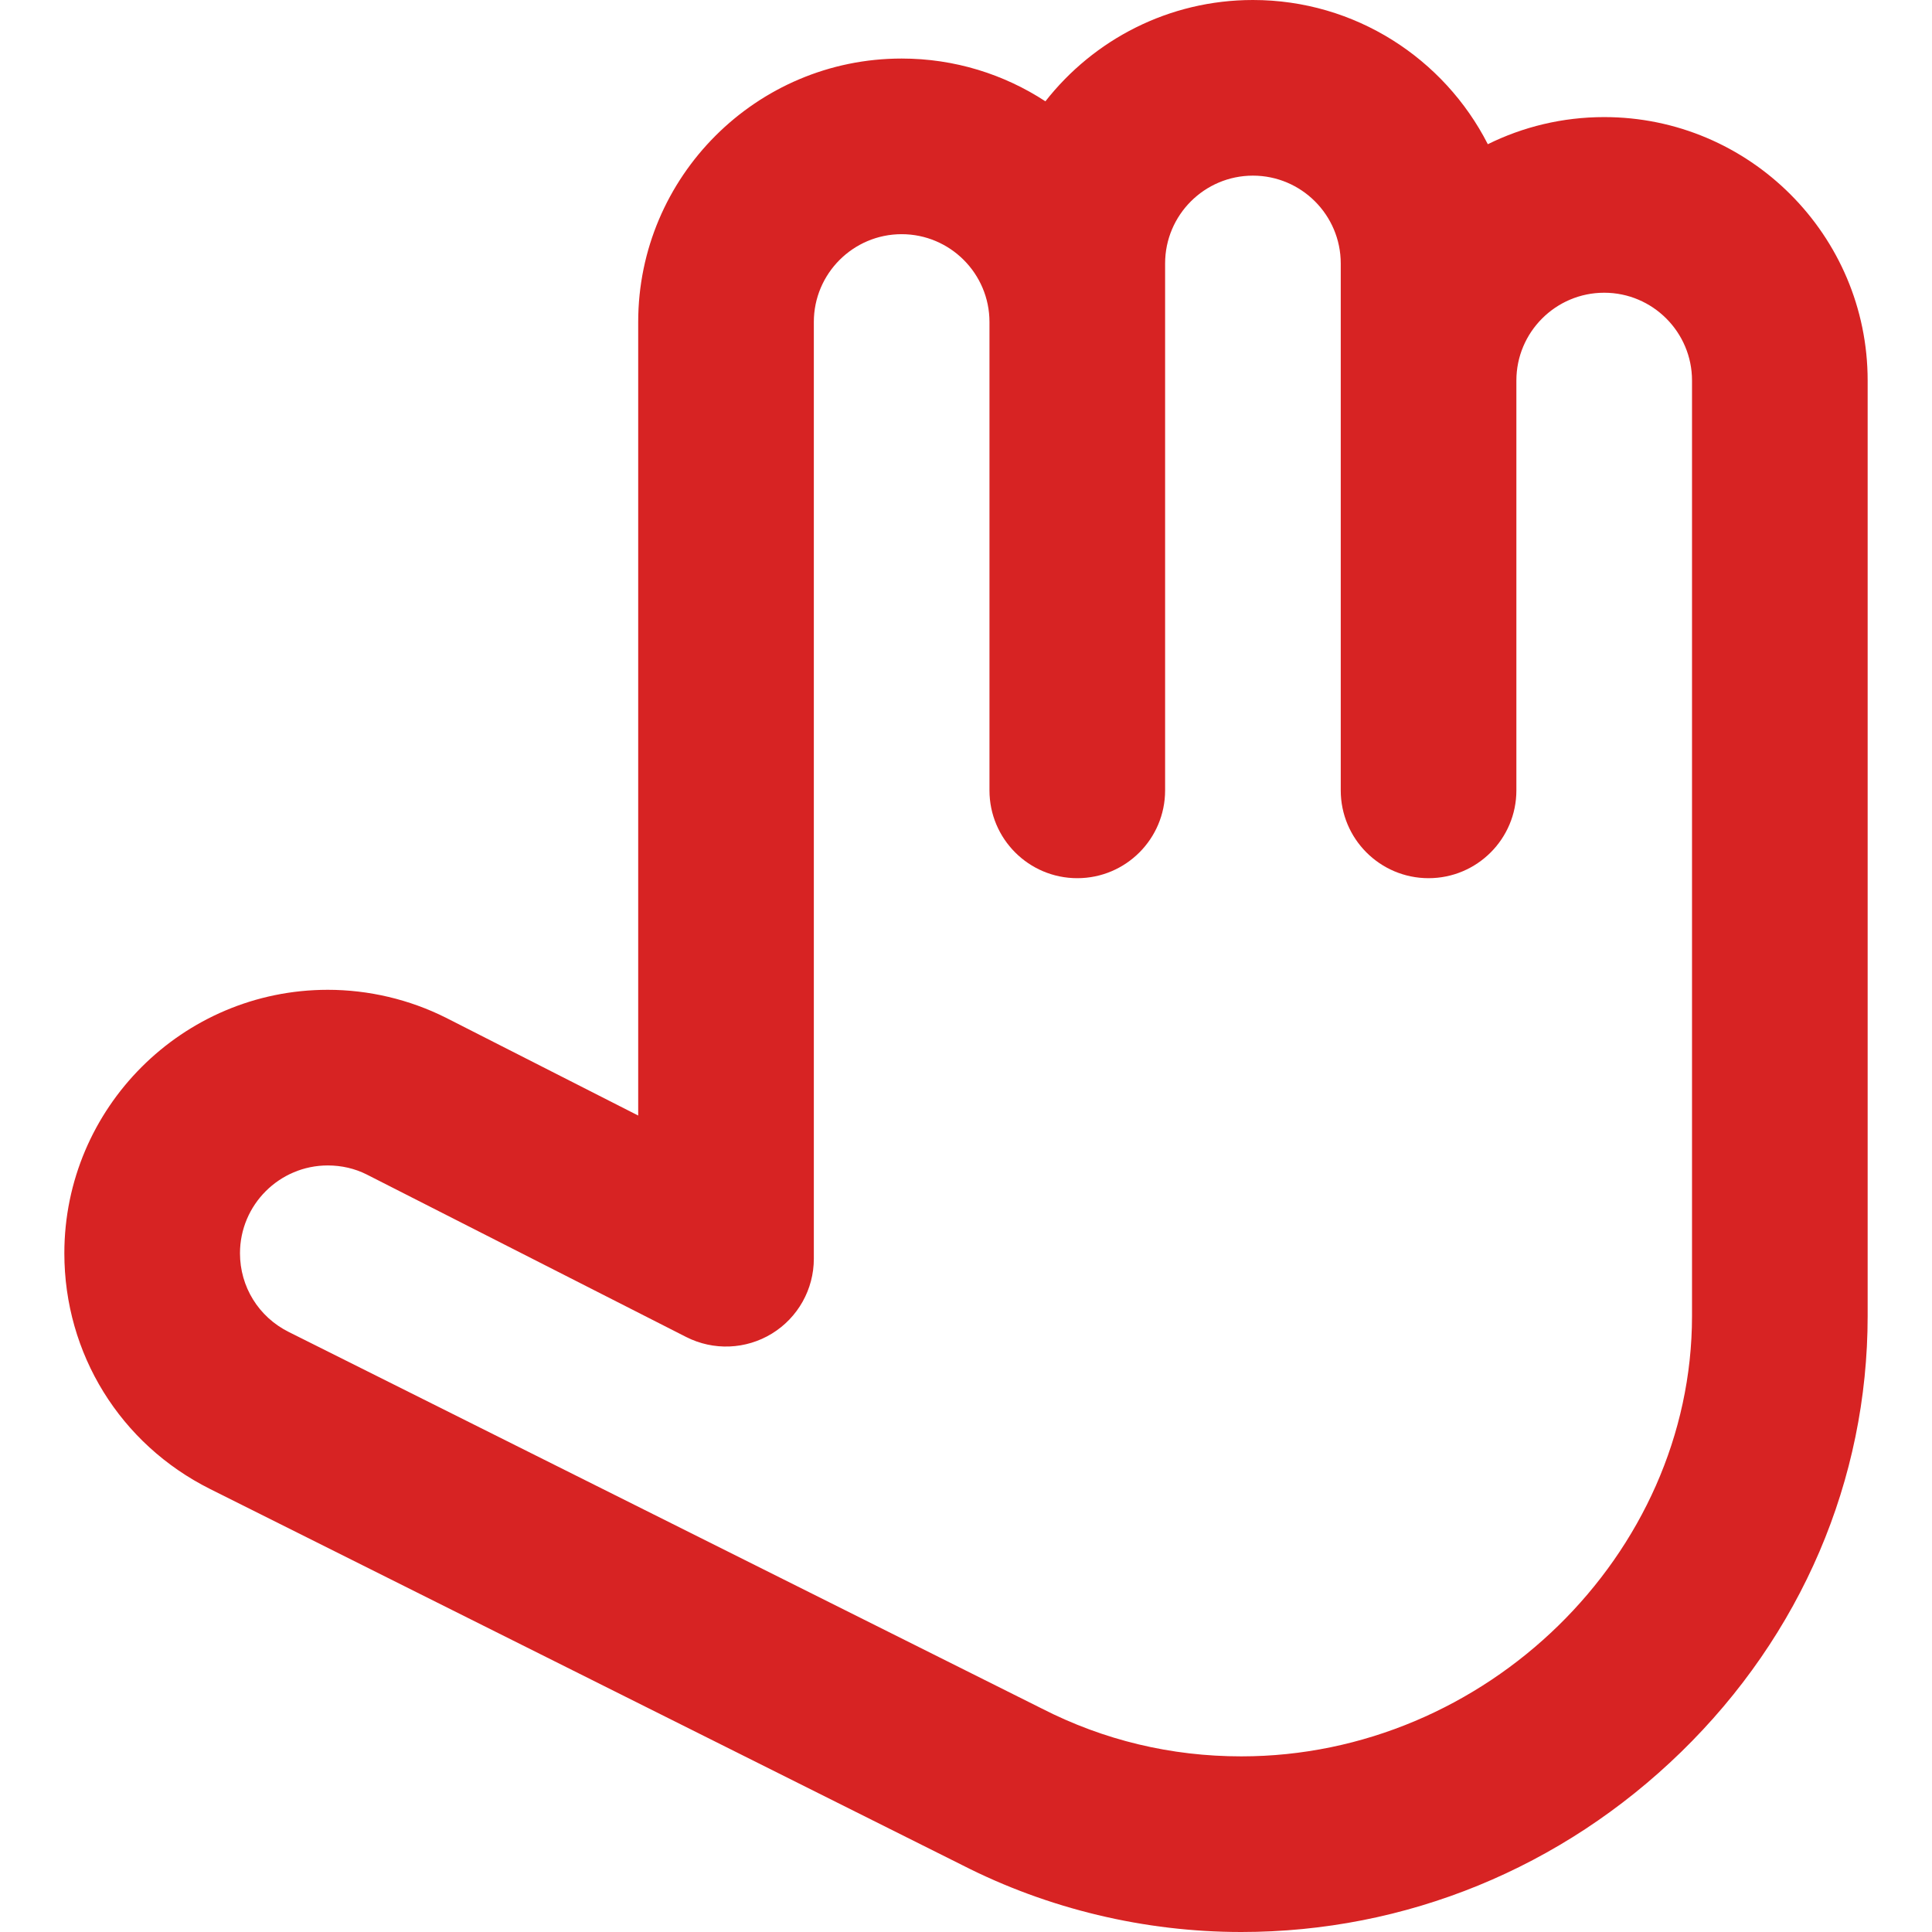 <?xml version="1.0" encoding="iso-8859-1"?>
<!-- Uploaded to: SVG Repo, www.svgrepo.com, Generator: SVG Repo Mixer Tools -->
<!DOCTYPE svg PUBLIC "-//W3C//DTD SVG 1.1//EN" "http://www.w3.org/Graphics/SVG/1.1/DTD/svg11.dtd">
<svg fill="#D72323" height="800px" width="800px" version="1.1" id="Capa_1" xmlns="http://www.w3.org/2000/svg" xmlns:xlink="http://www.w3.org/1999/xlink" 
	 viewBox="0 0 330 330" xml:space="preserve">
<path d="M274.009,20c-7.132,0-13.881,1.667-19.878,4.633C246.686,10.026,231.496,0,214.009,0c-14.377,0-27.201,6.778-35.445,17.305
	C171.498,12.688,163.061,10,154.009,10c-24.814,0-45,20.187-45,45v135.542L76.13,173.817c-6.204-3.108-13.168-4.751-20.139-4.751
	c-24.813,0-45,20.187-45,45c0,17.157,9.536,32.584,24.889,40.264l128.492,64.254C179.014,326.053,195.49,330,212.026,330
	c28.079,0,54.748-10.911,75.095-30.723c20.564-20.022,31.888-46.479,31.888-74.496V65C319.009,40.187,298.822,20,274.009,20z
	 M289.009,224.781c0,40.773-35.254,75.219-76.982,75.219c-12.005,0-23.467-2.746-34.066-8.162c-0.039-0.02-0.077-0.039-0.116-0.059
	L49.299,227.499c-5.124-2.563-8.308-7.71-8.308-13.432c0-8.271,6.729-15,15-15c2.362,0,4.617,0.529,6.619,1.532l54.598,27.771
	c4.652,2.367,10.197,2.144,14.643-0.583c4.447-2.727,7.158-7.57,7.158-12.787V55c0-8.271,6.729-15,15-15c8.27,0,15,6.729,15,15v80
	c0,8.284,6.716,15,15,15c8.284,0,15-6.716,15-15V55V45c0-8.271,6.729-15,15-15c8.27,0,15,6.729,15,15v10v10v70
	c0,8.284,6.716,15,15,15c8.284,0,15-6.716,15-15V65c0-8.271,6.729-15,15-15c8.271,0,15,6.729,15,15V224.781z"/>
</svg>